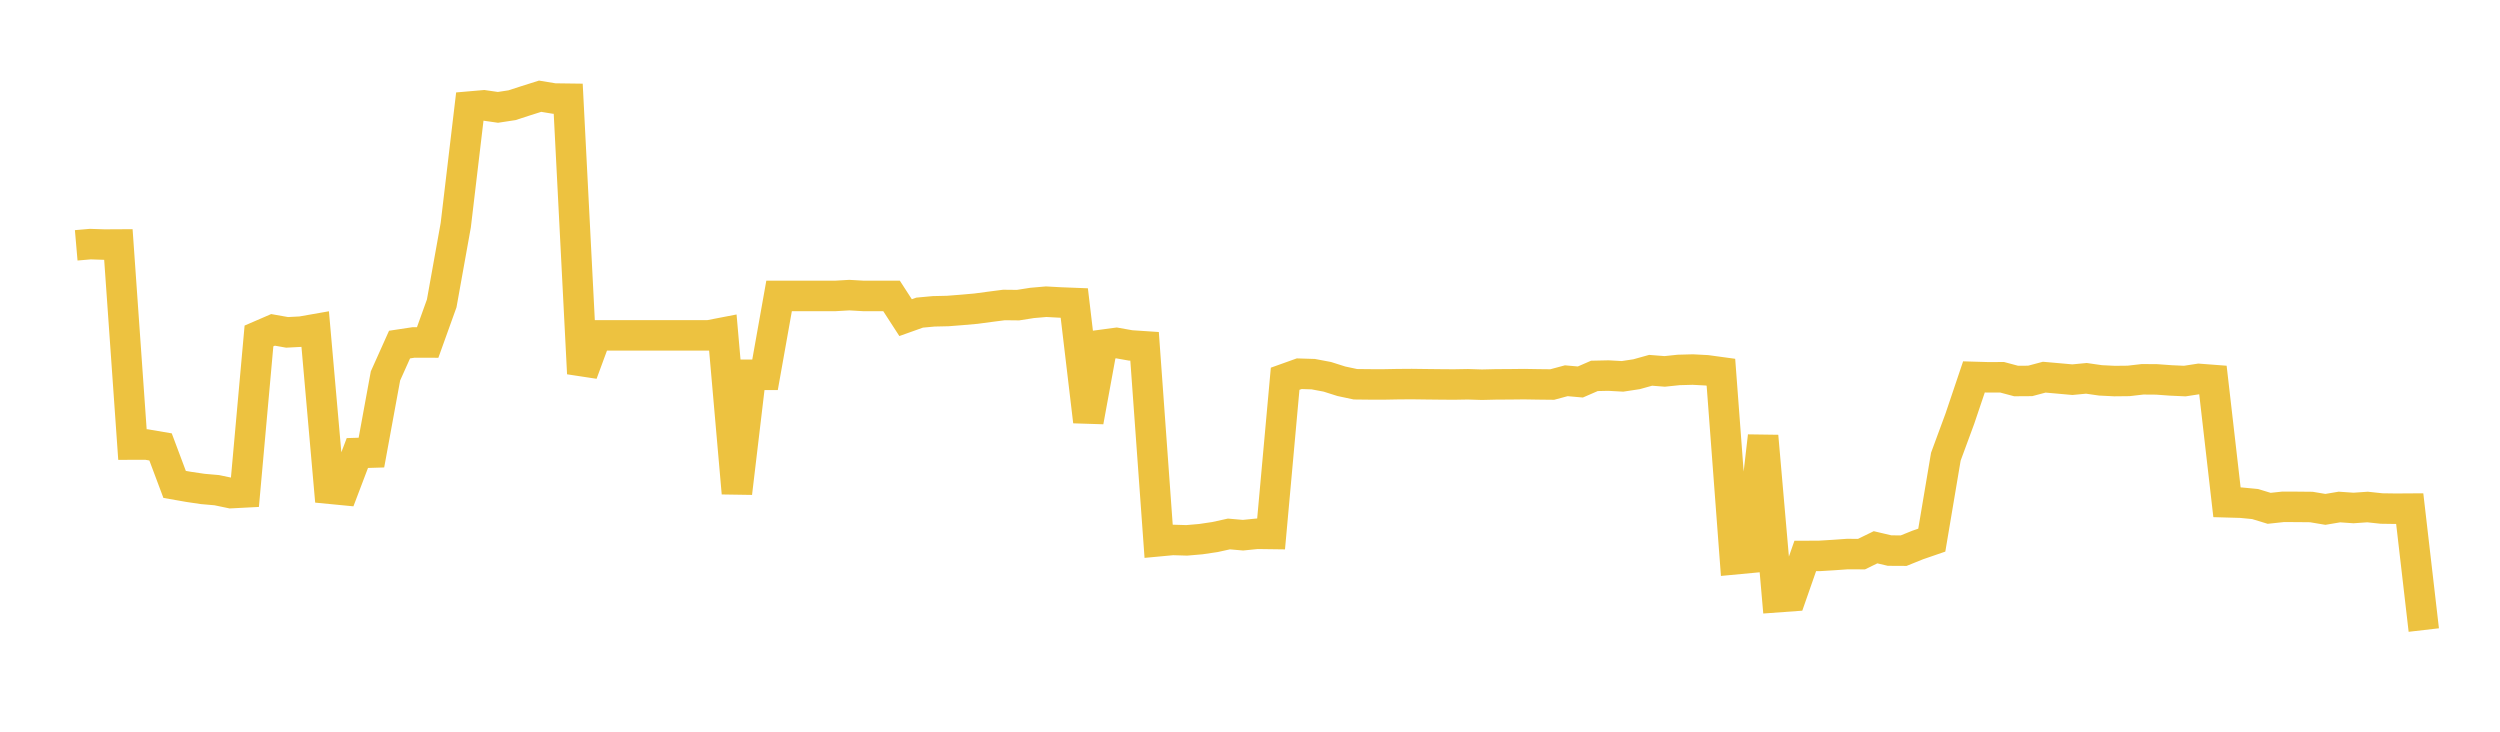 <svg width="164" height="48" xmlns="http://www.w3.org/2000/svg" xmlns:xlink="http://www.w3.org/1999/xlink"><path fill="none" stroke="rgb(237,194,64)" stroke-width="2" d="M5,16.094L5.922,16.014L6.844,16.044L7.766,16.039L8.689,29.164L9.611,29.161L10.533,29.318L11.455,31.777L12.377,31.939L13.299,32.075L14.222,32.156L15.144,32.349L16.066,32.301L16.988,22.039L17.91,21.64L18.832,21.803L19.754,21.755L20.677,21.593L21.599,32.057L22.521,32.146L23.443,29.718L24.365,29.69L25.287,24.662L26.21,22.604L27.132,22.465L28.054,22.468L28.976,19.903L29.898,14.771L30.82,6.99L31.743,6.91L32.665,7.043L33.587,6.902L34.509,6.603L35.431,6.312L36.353,6.464L37.275,6.476L38.198,24.503L39.12,22L40.042,22L40.964,22L41.886,22L42.808,22L43.731,22L44.653,22L45.575,22L46.497,22L47.419,21.822L48.341,32.349L49.263,24.587L50.186,24.587L51.108,19.413L52.03,19.413L52.952,19.413L53.874,19.413L54.796,19.413L55.719,19.36L56.641,19.413L57.563,19.413L58.485,19.413L59.407,20.837L60.329,20.508L61.251,20.423L62.174,20.402L63.096,20.33L64.018,20.249L64.94,20.126L65.862,20.007L66.784,20.017L67.707,19.872L68.629,19.792L69.551,19.842L70.473,19.878L71.395,27.653L72.317,22.619L73.24,22.495L74.162,22.659L75.084,22.72L76.006,35.506L76.928,35.42L77.85,35.447L78.772,35.368L79.695,35.231L80.617,35.028L81.539,35.109L82.461,35.016L83.383,35.028L84.305,24.846L85.228,24.516L86.15,24.545L87.072,24.719L87.994,25.011L88.916,25.207L89.838,25.217L90.76,25.219L91.683,25.202L92.605,25.195L93.527,25.207L94.449,25.217L95.371,25.224L96.293,25.208L97.216,25.237L98.138,25.215L99.06,25.21L99.982,25.2L100.904,25.215L101.826,25.225L102.749,24.977L103.671,25.059L104.593,24.658L105.515,24.638L106.437,24.689L107.359,24.549L108.281,24.292L109.204,24.364L110.126,24.268L111.048,24.243L111.97,24.292L112.892,24.418L113.814,36.69L114.737,36.603L115.659,28.608L116.581,39.178L117.503,39.111L118.425,36.471L119.347,36.467L120.269,36.411L121.192,36.346L122.114,36.351L123.036,35.901L123.958,36.118L124.88,36.123L125.802,35.751L126.725,35.433L127.647,29.96L128.569,27.459L129.491,24.725L130.413,24.752L131.335,24.748L132.257,24.994L133.18,24.988L134.102,24.743L135.024,24.824L135.946,24.907L136.868,24.819L137.79,24.952L138.713,24.998L139.635,24.988L140.557,24.882L141.479,24.889L142.401,24.956L143.323,24.998L144.246,24.856L145.168,24.926L146.09,32.95L147.012,32.976L147.934,33.065L148.856,33.346L149.778,33.247L150.701,33.251L151.623,33.26L152.545,33.415L153.467,33.26L154.389,33.324L155.311,33.26L156.234,33.359L157.156,33.372L158.078,33.366L159,41.331"></path></svg>